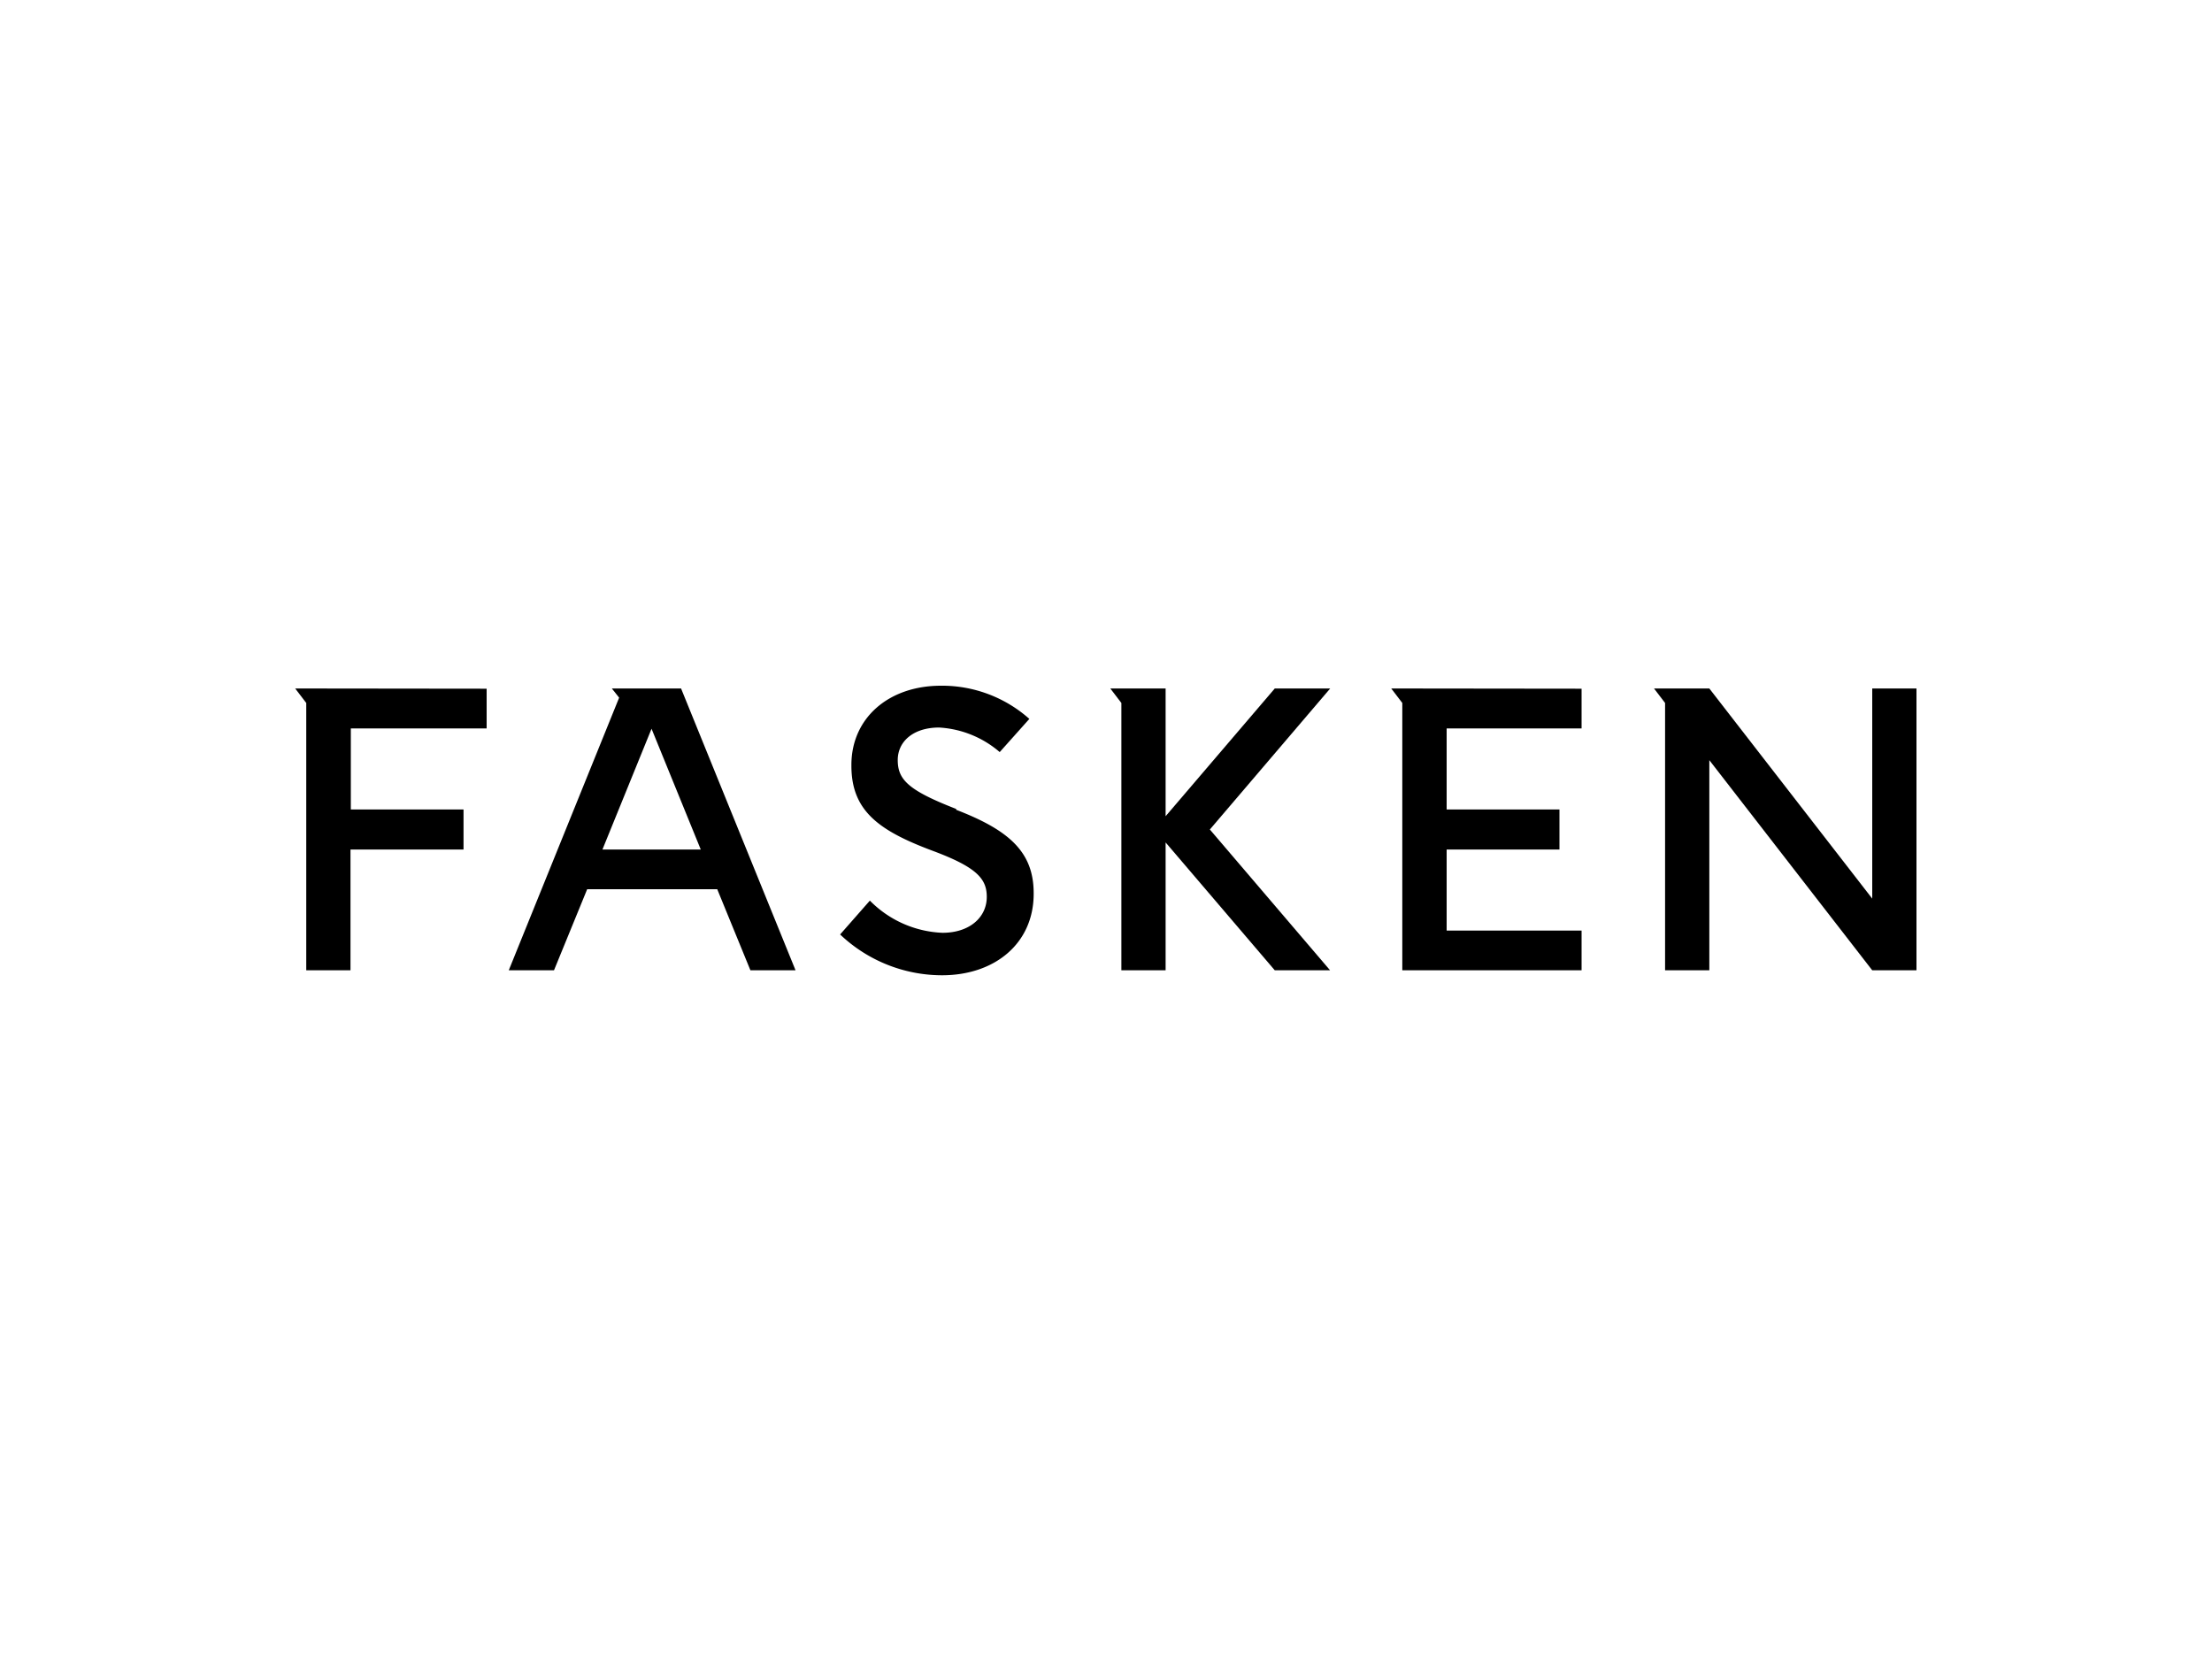 <svg id="Layer_1" data-name="Layer 1" xmlns="http://www.w3.org/2000/svg" viewBox="0 0 200 150"><path id="path934" d="M86.45,73.14c-4.32-1.68-5.28-2.64-5.28-4.42v0c0-1.69,1.42-2.94,3.74-2.94A9.19,9.19,0,0,1,90.39,68l2.68-3a11.87,11.87,0,0,0-8-3c-4.74,0-8.09,2.94-8.09,7.16v.08c0,4.1,2.52,5.88,7.36,7.69,4,1.49,4.88,2.54,4.88,4.16v0c0,1.88-1.59,3.25-4,3.25a9.76,9.76,0,0,1-6.57-2.91l-2.69,3.06a13.4,13.4,0,0,0,9.21,3.69c4.79,0,8.29-2.89,8.29-7.36v-.07c0-3.72-2.23-5.69-7-7.53Z"/><path id="path932" d="M115.26,62.25,105.39,73.8V62.25h-5l1,1.31V87.73h4V76.17l9.87,11.56h5L109.39,75l10.88-12.75"/><path id="path930" d="M169.28,62.25v19l-14.73-19h-5l1,1.31V87.73h4v-19l14.73,19h4V62.25"/><path id="path928" d="M55.32,62.25l.66.83L46,87.73h4.09l3-7.33H64.85l3,7.33h4.08L61.58,62.25Zm3.59,3.64,4.45,10.92H54.47Z"/><path id="path924" d="M26.69,62.25l1,1.31V87.73h4V76.81H41.91V73.19H31.72V65.86H44V62.27"/><path id="path835" d="M125.79,62.25l1,1.31V87.73H143V84.14H130.8V76.81H141V73.19H130.8V65.86H143V62.27"/></svg>